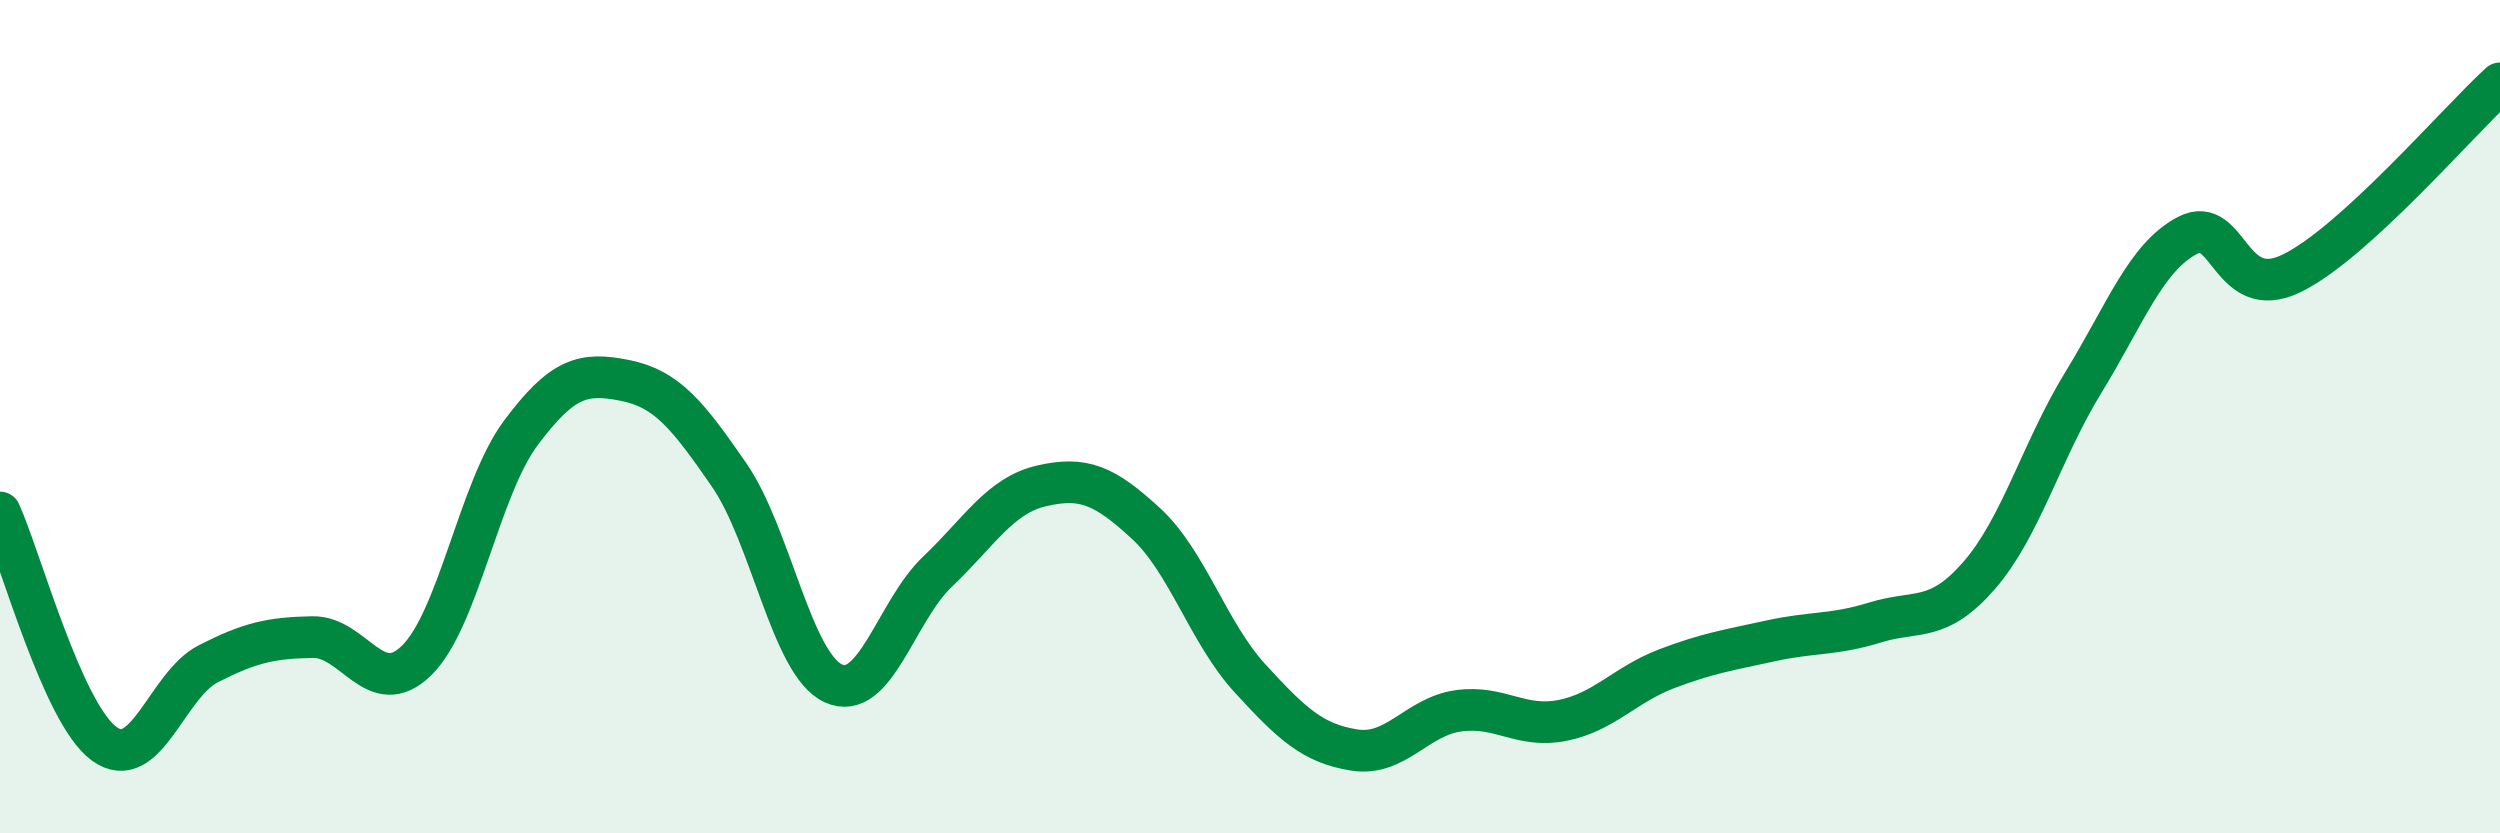 
    <svg width="60" height="20" viewBox="0 0 60 20" xmlns="http://www.w3.org/2000/svg">
      <path
        d="M 0,12.3 C 0.5,13.41 1.5,17.12 2.5,17.85 C 3.5,18.58 4,16.44 5,15.93 C 6,15.42 6.5,15.31 7.5,15.29 C 8.5,15.27 9,16.83 10,15.85 C 11,14.87 11.5,11.73 12.5,10.39 C 13.5,9.05 14,8.93 15,9.13 C 16,9.33 16.5,9.95 17.5,11.4 C 18.5,12.85 19,15.94 20,16.4 C 21,16.86 21.5,14.67 22.5,13.72 C 23.5,12.77 24,11.89 25,11.66 C 26,11.43 26.5,11.64 27.5,12.56 C 28.5,13.48 29,15.19 30,16.28 C 31,17.37 31.5,17.84 32.5,18 C 33.5,18.16 34,17.2 35,17.06 C 36,16.92 36.5,17.49 37.5,17.29 C 38.5,17.09 39,16.43 40,16.05 C 41,15.67 41.5,15.6 42.5,15.38 C 43.5,15.16 44,15.25 45,14.94 C 46,14.63 46.5,14.96 47.5,13.81 C 48.5,12.66 49,10.81 50,9.18 C 51,7.55 51.5,6.17 52.5,5.65 C 53.5,5.13 53.5,7.29 55,6.56 C 56.5,5.83 59,2.91 60,2L60 20L0 20Z"
        fill="#008740"
        opacity="0.1"
        stroke-linecap="round"
        stroke-linejoin="round"
      />
      <path
        d="M 0,12.3 C 0.5,13.41 1.5,17.12 2.5,17.85 C 3.5,18.58 4,16.44 5,15.93 C 6,15.42 6.5,15.31 7.5,15.29 C 8.5,15.27 9,16.83 10,15.85 C 11,14.87 11.5,11.73 12.5,10.39 C 13.5,9.05 14,8.93 15,9.13 C 16,9.33 16.5,9.95 17.5,11.4 C 18.5,12.85 19,15.94 20,16.4 C 21,16.86 21.5,14.67 22.5,13.72 C 23.5,12.77 24,11.89 25,11.66 C 26,11.43 26.5,11.64 27.5,12.56 C 28.5,13.48 29,15.19 30,16.28 C 31,17.37 31.5,17.84 32.5,18 C 33.5,18.16 34,17.2 35,17.06 C 36,16.92 36.5,17.49 37.5,17.29 C 38.5,17.09 39,16.43 40,16.05 C 41,15.67 41.5,15.6 42.5,15.38 C 43.5,15.16 44,15.25 45,14.94 C 46,14.63 46.5,14.96 47.5,13.81 C 48.5,12.66 49,10.81 50,9.18 C 51,7.55 51.5,6.17 52.5,5.65 C 53.5,5.13 53.5,7.29 55,6.56 C 56.5,5.83 59,2.91 60,2"
        stroke="#008740"
        stroke-width="1"
        fill="none"
        stroke-linecap="round"
        stroke-linejoin="round"
      />
    </svg>
  